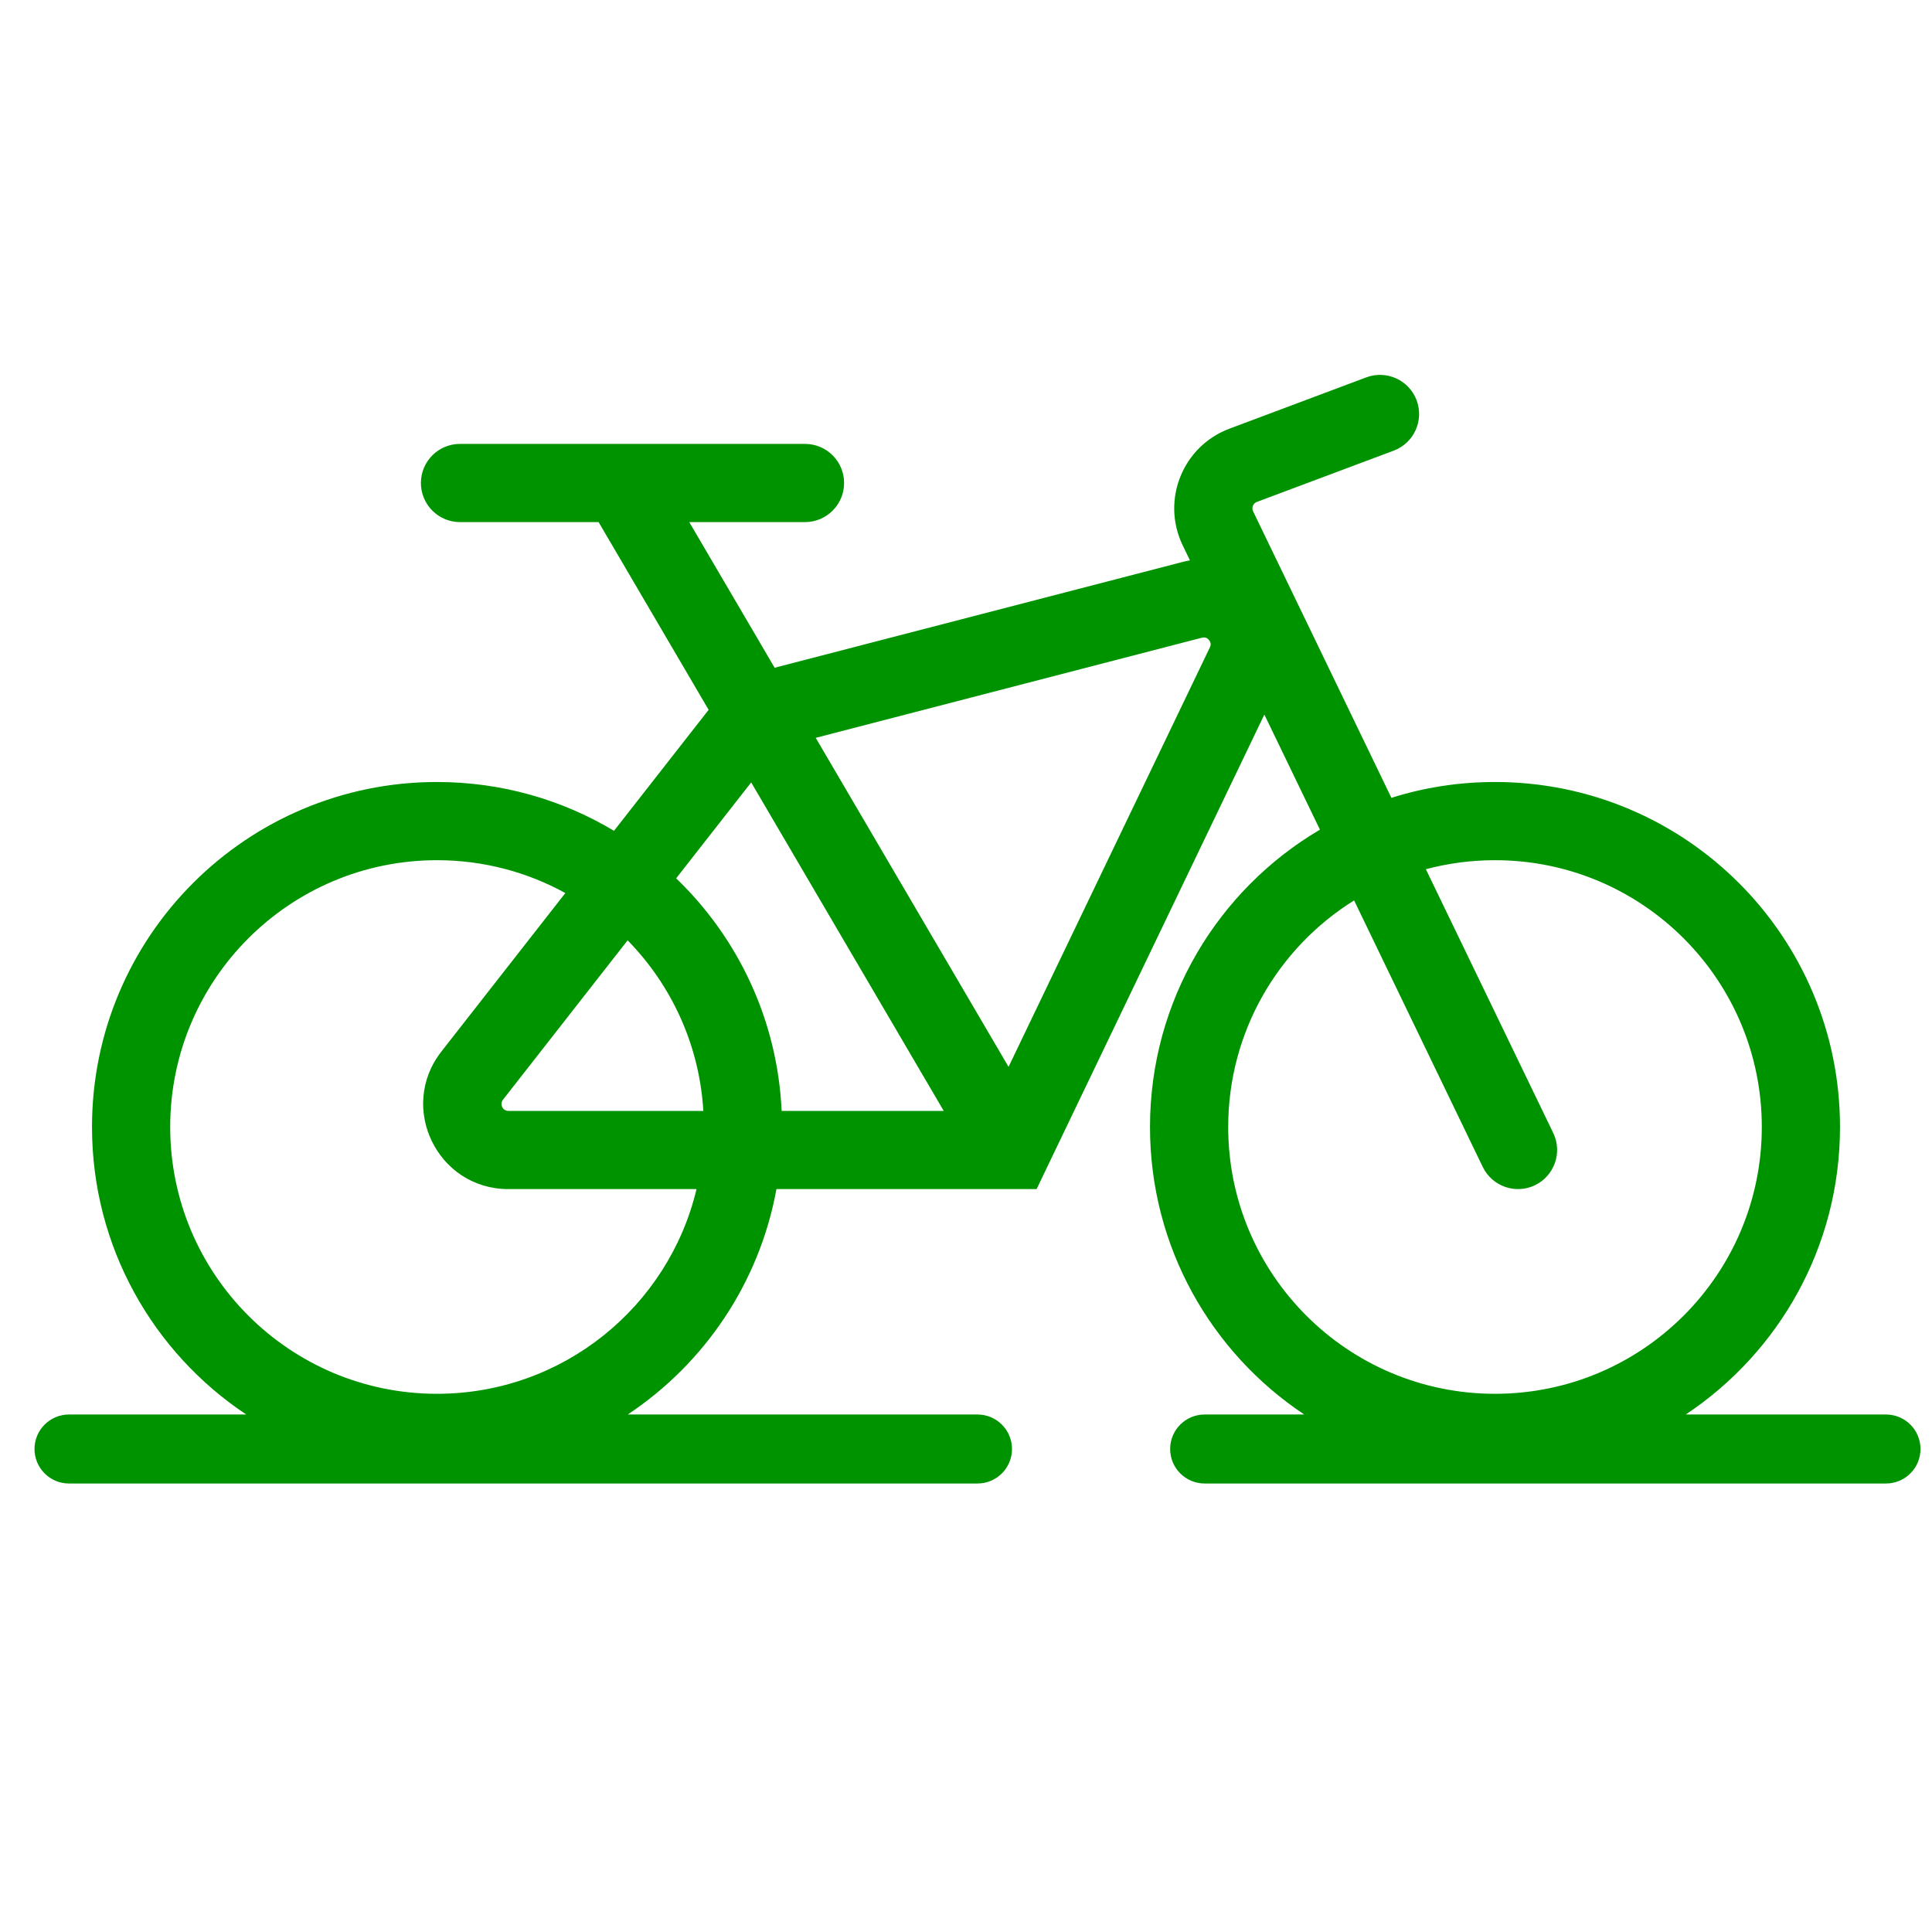 <?xml version="1.0" encoding="UTF-8"?> <svg xmlns="http://www.w3.org/2000/svg" width="42" height="42" viewBox="0 0 42 42" fill="none"><path fill-rule="evenodd" clip-rule="evenodd" d="M30.796 8.701C30.961 9.141 30.738 9.631 30.299 9.796L27.324 10.911C27.241 10.942 27.203 11.037 27.242 11.117L30.248 17.344C30.959 17.12 31.715 17 32.5 17C36.642 17 40 20.358 40 24.5C40 27.109 38.668 29.406 36.647 30.75H41C41.414 30.75 41.75 31.086 41.75 31.5C41.75 31.914 41.414 32.25 41 32.25H31.125H26.188C25.773 32.25 25.438 31.914 25.438 31.5C25.438 31.086 25.773 30.75 26.188 30.75H28.353C26.332 29.406 25 27.109 25 24.5C25 21.747 26.483 19.34 28.694 18.036L27.486 15.534L22.766 25.368L22.535 25.85H22H16.879C16.508 27.891 15.311 29.644 13.647 30.75H21.25C21.664 30.75 22 31.086 22 31.5C22 31.914 21.664 32.25 21.25 32.25H1.5C1.086 32.25 0.75 31.914 0.75 31.5C0.75 31.086 1.086 30.75 1.5 30.75H5.353C3.332 29.406 2 27.109 2 24.5C2 20.358 5.358 17 9.5 17C10.907 17 12.223 17.387 13.348 18.061L15.405 15.431L13.013 11.35H10C9.531 11.35 9.15 10.969 9.15 10.5C9.15 10.03 9.531 9.65 10 9.65H13.484C13.494 9.65 13.504 9.65 13.514 9.65H17.5C17.969 9.65 18.35 10.03 18.35 10.5C18.35 10.969 17.969 11.35 17.5 11.35H14.984L16.84 14.516L25.702 12.218C25.758 12.203 25.813 12.191 25.868 12.182L25.711 11.856C25.238 10.876 25.708 9.701 26.727 9.319L29.701 8.204C30.141 8.039 30.631 8.262 30.796 8.701ZM32.234 25.369L29.437 19.574C27.794 20.598 26.7 22.421 26.7 24.5C26.7 27.703 29.297 30.3 32.5 30.3C35.703 30.3 38.3 27.703 38.3 24.5C38.3 21.297 35.703 18.7 32.5 18.7C31.98 18.7 31.477 18.768 30.997 18.896L33.766 24.63C33.97 25.053 33.792 25.561 33.37 25.765C32.947 25.969 32.439 25.792 32.234 25.369ZM20.516 24.15H16.992C16.901 22.166 16.039 20.383 14.699 19.094L16.33 17.009L20.516 24.15ZM15.29 24.15C15.204 22.709 14.592 21.41 13.644 20.442L10.934 23.907C10.857 24.006 10.927 24.15 11.052 24.15H15.29ZM9.595 22.86L12.29 19.414C11.462 18.959 10.511 18.7 9.5 18.7C6.297 18.7 3.7 21.297 3.7 24.5C3.7 27.703 6.297 30.3 9.5 30.3C12.239 30.3 14.534 28.402 15.142 25.85H11.052C9.51 25.85 8.645 24.075 9.595 22.86ZM21.925 23.192L26.302 14.073C26.32 14.036 26.321 14.009 26.318 13.989C26.315 13.966 26.303 13.939 26.282 13.913C26.262 13.887 26.237 13.871 26.214 13.864C26.196 13.857 26.17 13.853 26.129 13.863L17.733 16.04L21.925 23.192Z" fill="#009300"></path></svg> 